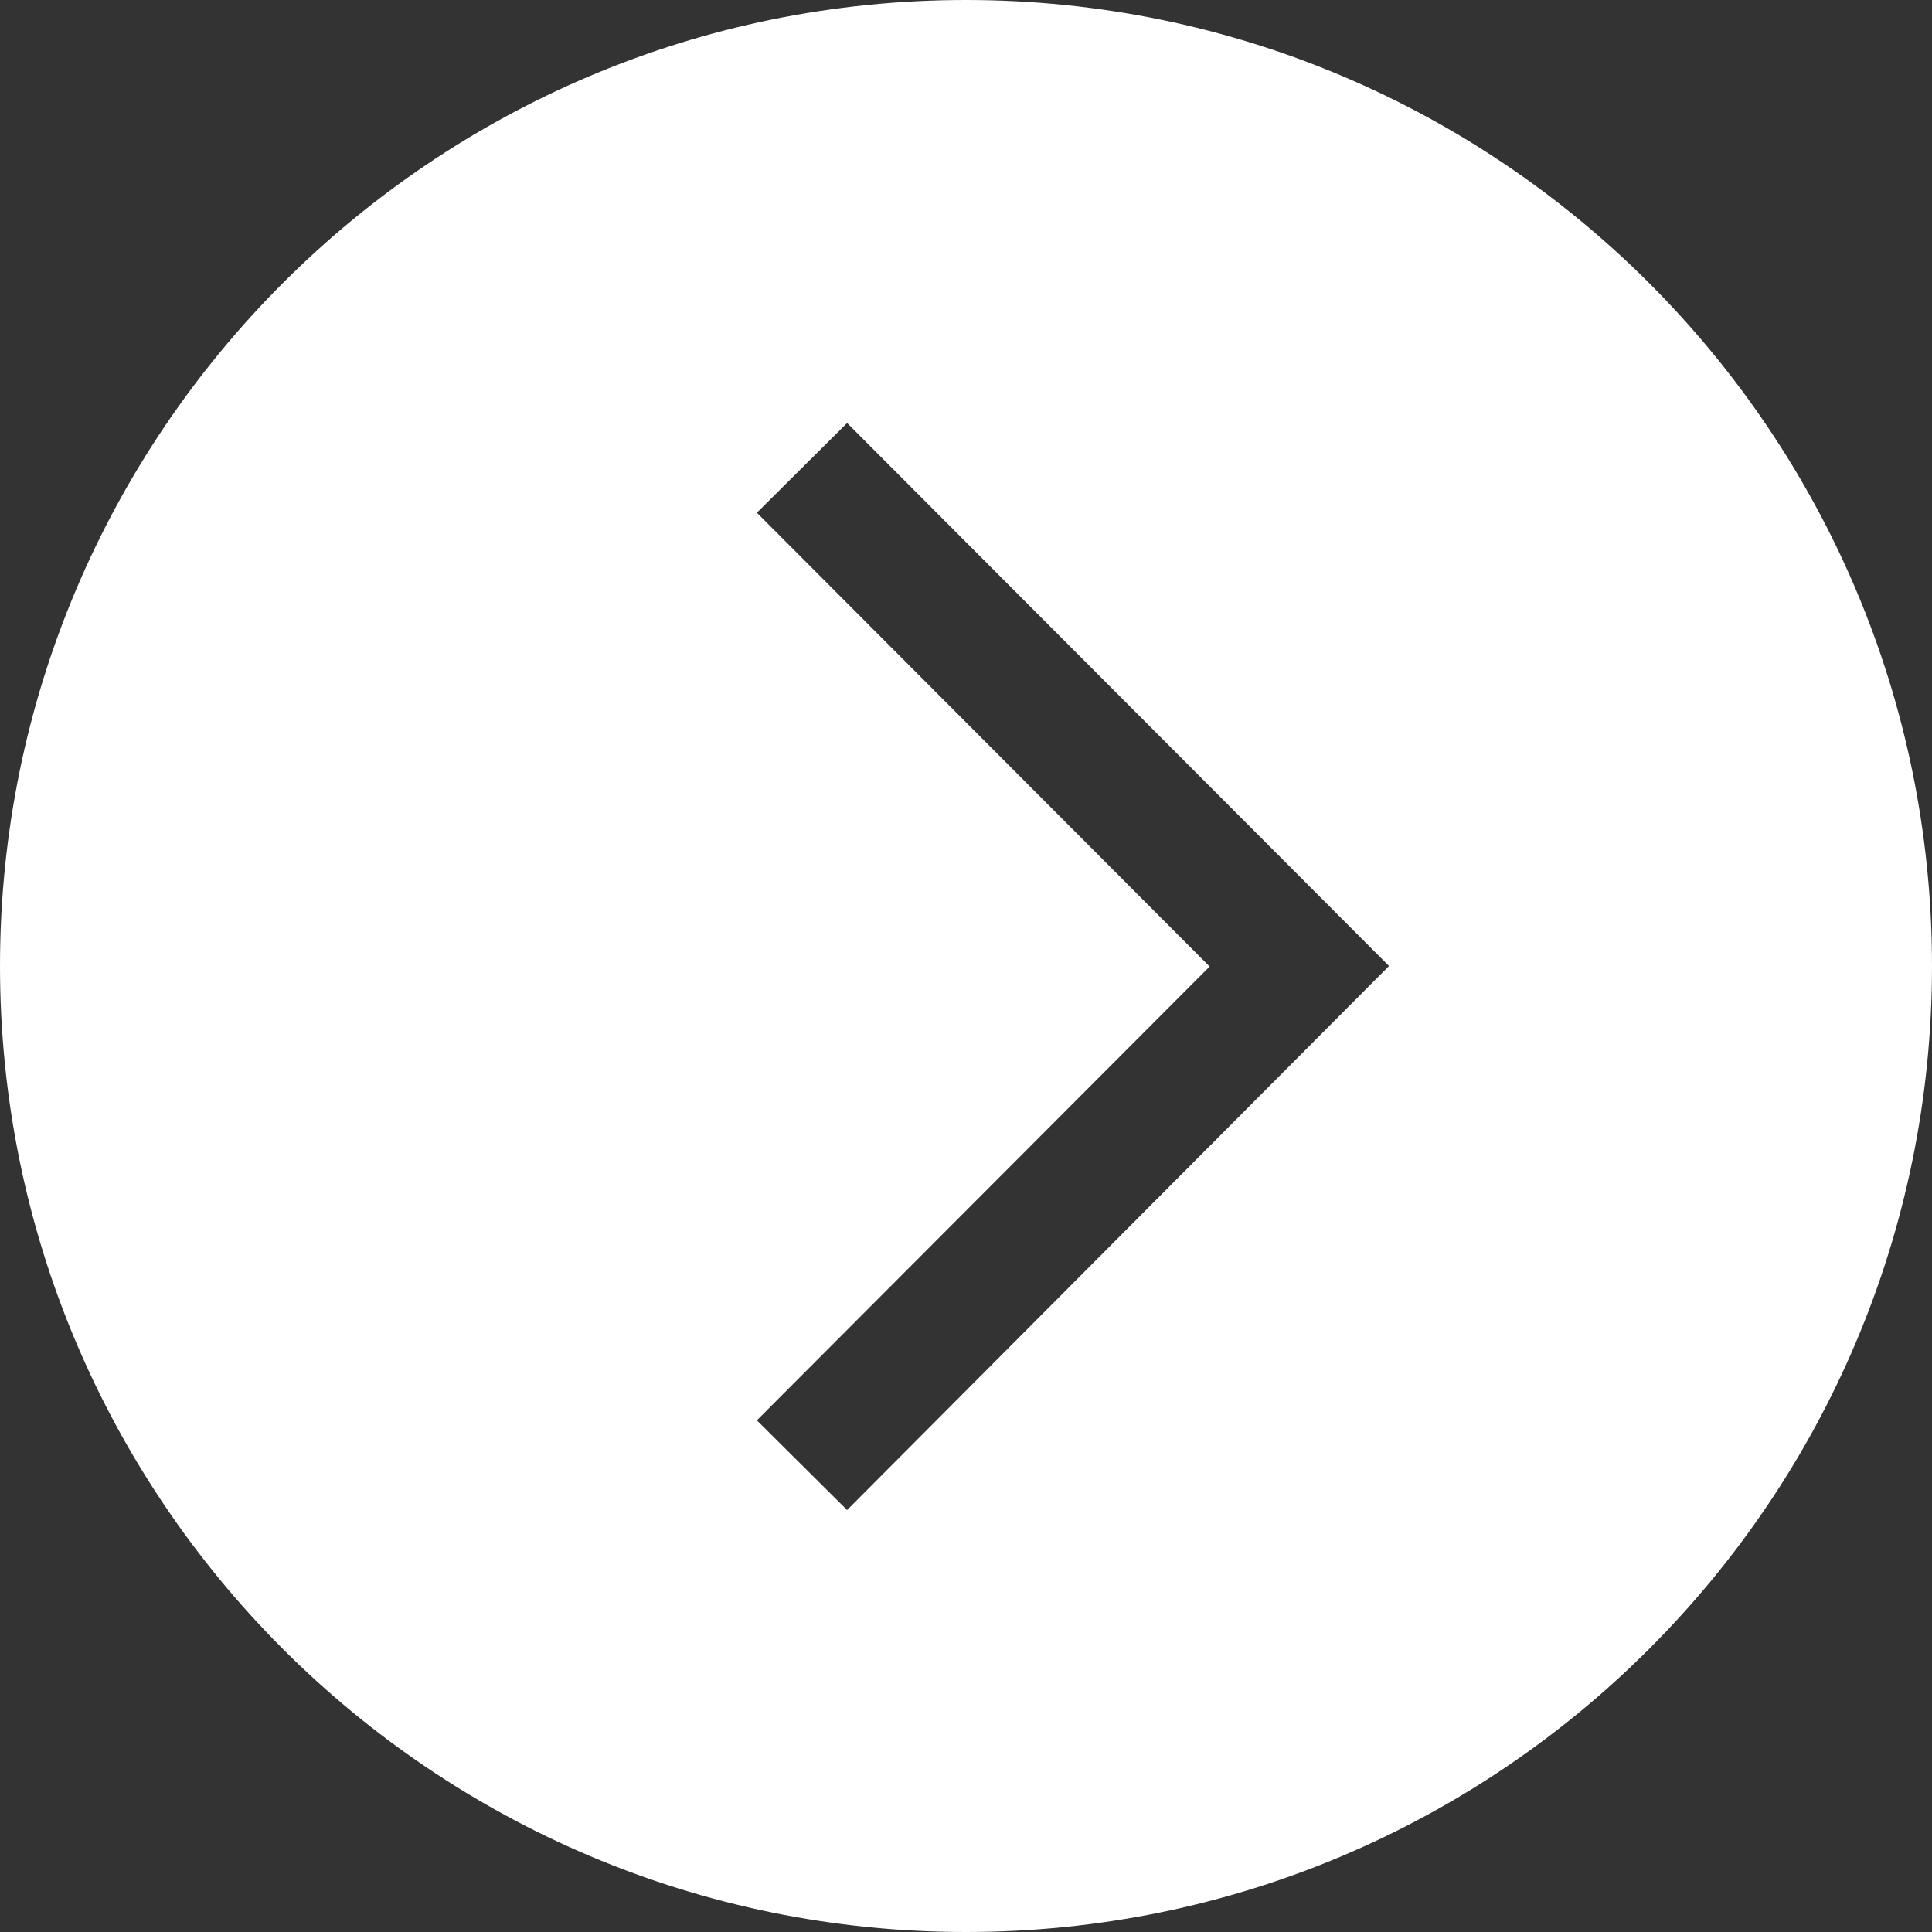 <?xml version="1.0" encoding="utf-8"?>
<!-- Generator: Adobe Illustrator 19.2.1, SVG Export Plug-In . SVG Version: 6.00 Build 0)  -->
<svg version="1.1" id="Laag_1" xmlns="http://www.w3.org/2000/svg" xmlns:xlink="http://www.w3.org/1999/xlink" x="0px" y="0px"
	 viewBox="0 0 364 364" style="enable-background:new 0 0 364 364;" xml:space="preserve">
<rect x="0" y="0" width="364" height="364" fill="#333333" stroke="none"/>
<style type="text/css">
	.st0{fill:#FFFFFF;}
</style>
<g>
	<path class="st0" d="M182,0C81.5,0,0,81.5,0,182s81.5,182,182,182s182-81.5,182-182S282.5,0,182,0L182,0z M159.6,284.5l-17-16.9
		l85.3-85.5l-85.3-85.5l17-16.9L261.7,182L159.6,284.5z M159.6,284.5"/>
</g>
</svg>
